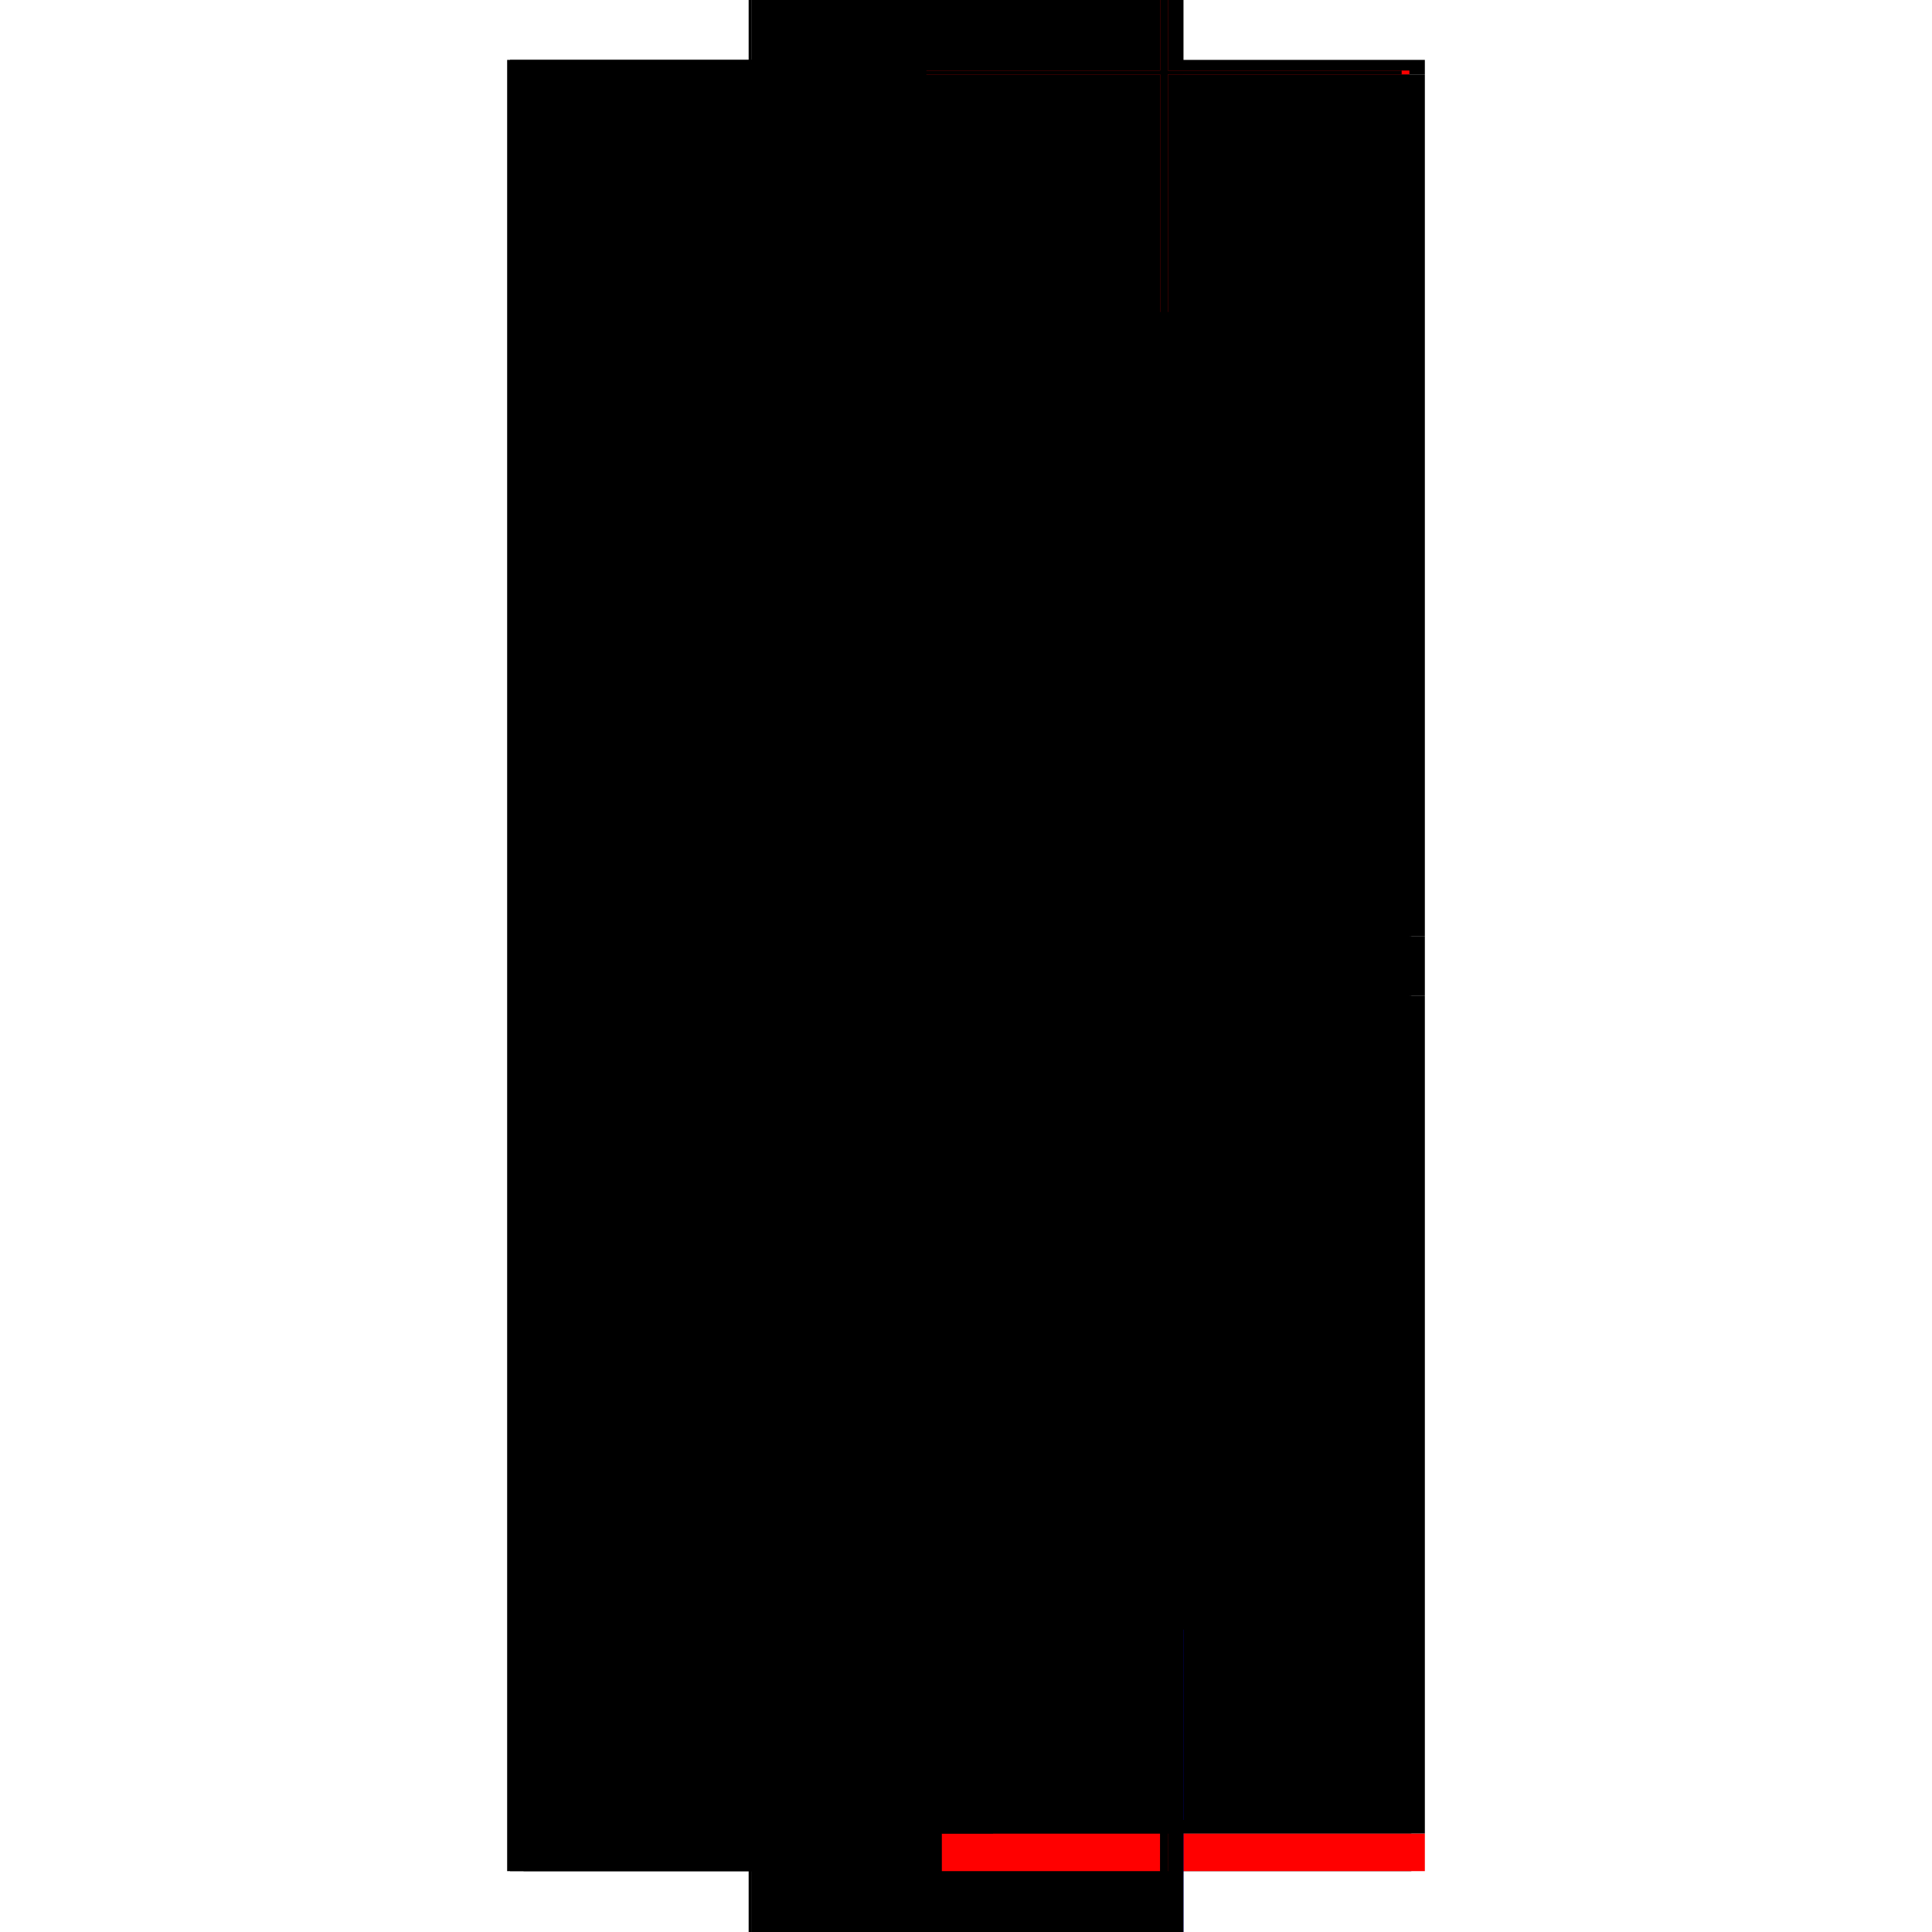 <?xml version="1.0" encoding="utf-8" ?>
<svg xmlns="http://www.w3.org/2000/svg" xmlns:ev="http://www.w3.org/2001/xml-events" xmlns:xlink="http://www.w3.org/1999/xlink" baseProfile="full" height="100%" version="1.1" viewBox="-1,-1,2,2" width="100%">
  <defs>
    <style type="text/css"><![CDATA[.vectorEffectClass {vector-effect: non-scaling-stroke;}]]></style>
  </defs>
  <line class="vectorEffectClass" fill="none" stroke="black" stroke-width="0.5" x1="-0.225" x2="-0.225" y1="0.937" y2="-0.938"/>
  <line class="vectorEffectClass" fill="none" stroke="black" stroke-width="0.5" x1="0.209" x2="0.209" y1="0.884" y2="-0.923"/>
  <line class="vectorEffectClass" fill="none" stroke="black" stroke-width="0.5" x1="0.201" x2="0.201" y1="0.884" y2="-0.923"/>
  <line class="vectorEffectClass" fill="none" stroke="black" stroke-width="0.5" x1="0.225" x2="0.225" y1="-0.031" y2="-0.923"/>
  <line class="vectorEffectClass" fill="none" stroke="black" stroke-width="0.5" x1="0.225" x2="0.225" y1="0.884" y2="0.031"/>
  <line class="vectorEffectClass" fill="none" stroke="black" stroke-width="0.5" x1="-0.222" x2="0.225" y1="-0.938" y2="-0.938"/>
  <line class="vectorEffectClass" fill="none" stroke="black" stroke-width="0.5" x1="-0.222" x2="0.201" y1="0.884" y2="0.884"/>
  <line class="vectorEffectClass" fill="none" stroke="black" stroke-width="0.5" x1="-0.222" x2="0.201" y1="-0.923" y2="-0.923"/>
  <line class="vectorEffectClass" fill="none" stroke="black" stroke-width="0.5" x1="-0.208" x2="0.211" y1="0.937" y2="0.937"/>
  <line class="vectorEffectClass" fill="none" stroke="black" stroke-width="0.5" x1="-0.208" x2="0.211" y1="0.898" y2="0.898"/>
  <line class="vectorEffectClass" fill="none" stroke="black" stroke-width="0.5" x1="0.211" x2="0.211" y1="0.031" y2="-0.031"/>
  <line class="vectorEffectClass" fill="none" stroke="black" stroke-width="0.5" x1="0.225" x2="0.225" y1="0.031" y2="-0.031"/>
  <line class="vectorEffectClass" fill="none" stroke="black" stroke-width="0.5" x1="-0.222" x2="-0.222" y1="0.937" y2="0.898"/>
  <line class="vectorEffectClass" fill="none" stroke="black" stroke-width="0.5" x1="-0.208" x2="-0.208" y1="0.937" y2="0.898"/>
  <line class="vectorEffectClass" fill="none" stroke="black" stroke-width="0.5" x1="0.211" x2="0.211" y1="0.937" y2="0.898"/>
  <line class="vectorEffectClass" fill="none" stroke="red" stroke-width="0.5" x1="0.225" x2="0.225" y1="0.937" y2="0.898"/>
  <line class="vectorEffectClass" fill="none" stroke="black" stroke-width="0.5" x1="0.209" x2="0.225" y1="0.884" y2="0.884"/>
  <line class="vectorEffectClass" fill="none" stroke="black" stroke-width="0.5" x1="0.209" x2="0.225" y1="-0.923" y2="-0.923"/>
  <line class="vectorEffectClass" fill="none" stroke="black" stroke-width="0.5" x1="-0.222" x2="-0.222" y1="-0.923" y2="-0.938"/>
  <line class="vectorEffectClass" fill="none" stroke="black" stroke-width="0.5" x1="0.225" x2="0.225" y1="-0.923" y2="-0.938"/>
  <line class="vectorEffectClass" fill="none" stroke="black" stroke-width="0.5" x1="-0.222" x2="-0.208" y1="0.937" y2="0.937"/>
  <line class="vectorEffectClass" fill="none" stroke="blue" stroke-width="0.5" x1="0.215" x2="0.225" y1="0.937" y2="0.937"/>
  <line class="vectorEffectClass" fill="none" stroke="black" stroke-width="0.5" x1="0.211" x2="0.225" y1="-0.031" y2="-0.031"/>
  <line class="vectorEffectClass" fill="none" stroke="black" stroke-width="0.5" x1="0.211" x2="0.225" y1="0.031" y2="0.031"/>
  <line class="vectorEffectClass" fill="none" stroke="black" stroke-width="0.5" x1="-0.222" x2="-0.222" y1="0.898" y2="0.884"/>
  <line class="vectorEffectClass" fill="none" stroke="black" stroke-width="0.5" x1="0.225" x2="0.225" y1="0.898" y2="0.884"/>
  <line class="vectorEffectClass" fill="none" stroke="black" stroke-width="0.5" x1="-0.222" x2="-0.208" y1="0.898" y2="0.898"/>
  <line class="vectorEffectClass" fill="none" stroke="black" stroke-width="0.5" x1="0.211" x2="0.225" y1="0.898" y2="0.898"/>
  <line class="vectorEffectClass" fill="none" stroke="red" stroke-width="0.5" x1="0.201" x2="0.209" y1="-0.927" y2="-0.927"/>
  <line class="vectorEffectClass" fill="none" stroke="black" stroke-width="0.5" x1="0.201" x2="0.209" y1="0.888" y2="0.888"/>
  <line class="vectorEffectClass" fill="none" stroke="black" stroke-width="0.5" x1="0.201" x2="0.201" y1="0.888" y2="0.884"/>
  <line class="vectorEffectClass" fill="none" stroke="black" stroke-width="0.5" x1="0.209" x2="0.209" y1="0.888" y2="0.884"/>
  <line class="vectorEffectClass" fill="none" stroke="red" stroke-width="0.5" x1="0.209" x2="0.209" y1="-0.923" y2="-0.927"/>
  <line class="vectorEffectClass" fill="none" stroke="black" stroke-width="0.5" x1="0.201" x2="0.201" y1="-0.923" y2="-0.927"/>
  <line class="vectorEffectClass" fill="none" stroke="black" stroke-width="0.5" x1="-0.225" x2="-0.222" y1="-0.938" y2="-0.938"/>
  <line class="vectorEffectClass" fill="none" stroke="black" stroke-width="0.5" x1="-0.225" x2="-0.222" y1="0.937" y2="0.937"/>
  <line class="vectorEffectClass" fill="none" stroke="black" stroke-dasharray="5.0 5.0" stroke-width="0.5" x1="0.201" x2="0.209" y1="0.884" y2="0.884"/>
  <line class="vectorEffectClass" fill="none" stroke="black" stroke-dasharray="5.0 5.0" stroke-width="0.5" x1="0.201" x2="0.209" y1="-0.923" y2="-0.923"/>
</svg>
